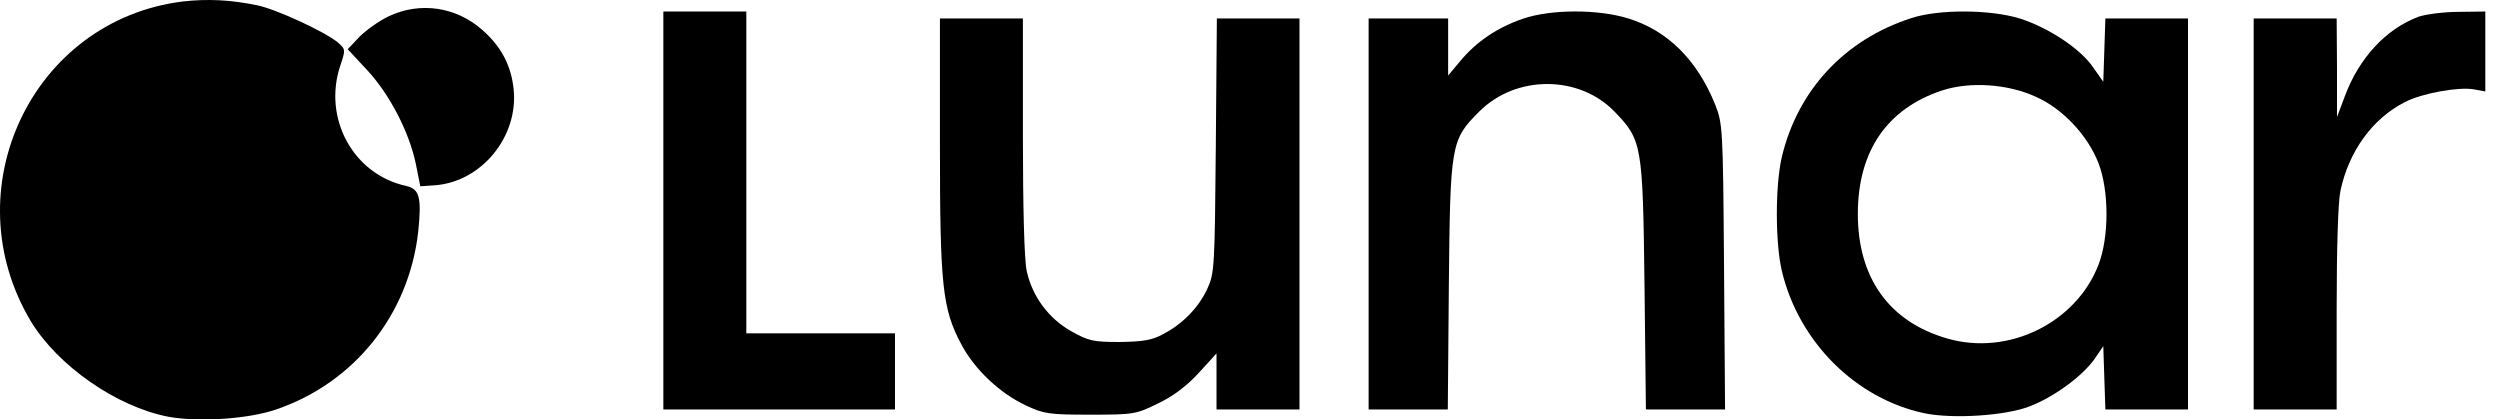 <svg width="149" height="25" viewBox="0 0 149 25" fill="none" xmlns="http://www.w3.org/2000/svg">
<path d="M10.895 0.088C1.911 1.202 -2.87 11.308 1.849 19.166C3.456 21.805 6.938 24.239 10.029 24.837C11.801 25.167 14.789 24.982 16.458 24.404C21.115 22.816 24.37 18.753 24.927 13.803C25.133 11.761 25.009 11.267 24.206 11.081C21.053 10.4 19.219 7.038 20.291 3.883C20.6 2.955 20.6 2.934 20.126 2.522C19.384 1.903 16.458 0.542 15.325 0.315C13.738 -0.015 12.357 -0.077 10.895 0.088Z" fill="black"/>
<path d="M23.155 0.975C22.598 1.243 21.815 1.8 21.424 2.192L20.723 2.934L21.877 4.172C23.237 5.636 24.391 7.884 24.782 9.761L25.05 11.102L25.957 11.04C28.718 10.813 30.902 8.132 30.614 5.327C30.469 3.904 29.872 2.769 28.739 1.779C27.173 0.398 25.03 0.088 23.155 0.975Z" fill="black"/>
<path d="M39.536 12.545V24.404H46.438H53.341V22.136V19.867H48.911H44.481V10.277V0.686H42.008H39.536V12.545Z" fill="black"/>
<path d="M90.76 1.119C89.256 1.635 88.02 2.46 87.051 3.615L86.309 4.502V2.79V1.099H83.94H81.57V12.752V24.404H83.919H86.289L86.351 17.021C86.433 8.565 86.474 8.338 88.164 6.647C90.348 4.461 94.098 4.461 96.221 6.647C97.869 8.359 97.91 8.585 98.013 17.021L98.096 24.404H100.445H102.814L102.752 15.886C102.691 7.554 102.67 7.369 102.217 6.214C101.145 3.574 99.394 1.821 97.045 1.099C95.252 0.542 92.429 0.542 90.76 1.119Z" fill="black"/>
<path d="M113.92 1.078C109.944 2.357 107.141 5.368 106.194 9.369C105.802 11.06 105.802 14.443 106.194 16.134C107.203 20.383 110.603 23.765 114.703 24.631C116.414 24.982 119.546 24.775 120.967 24.219C122.41 23.662 124.079 22.445 124.821 21.414L125.356 20.63L125.418 22.527L125.48 24.404H127.932H130.405V12.752V1.099H127.932H125.48L125.418 2.996L125.356 4.873L124.759 4.027C123.996 2.893 122.06 1.635 120.37 1.099C118.618 0.562 115.548 0.542 113.92 1.078ZM121.318 5.76C122.925 6.461 124.429 8.07 125.068 9.72C125.707 11.37 125.707 14.133 125.068 15.783C123.729 19.248 119.69 21.228 116.063 20.176C112.602 19.186 110.727 16.567 110.727 12.752C110.727 9.018 112.457 6.482 115.754 5.389C117.403 4.852 119.649 4.997 121.318 5.76Z" fill="black"/>
<path d="M144.148 0.996C142.211 1.718 140.604 3.45 139.759 5.719L139.285 6.977V4.027L139.265 1.099H136.792H134.319V12.752V24.404H136.792H139.265V18.423C139.265 14.835 139.347 12.03 139.491 11.37C139.986 9.019 141.408 7.059 143.324 6.09C144.333 5.554 146.559 5.162 147.445 5.327L148.125 5.451V3.058V0.686L146.538 0.707C145.652 0.707 144.581 0.851 144.148 0.996Z" fill="black"/>
<path d="M56.02 8.627C56.02 17.041 56.164 18.403 57.297 20.527C58.081 22.012 59.585 23.435 61.13 24.157C62.222 24.672 62.511 24.714 64.983 24.714C67.579 24.714 67.703 24.693 69.043 24.033C69.949 23.6 70.753 22.981 71.453 22.218L72.504 21.063V22.734V24.404H74.977H77.449V12.752V1.099H74.977H72.525L72.463 8.668C72.401 15.866 72.38 16.299 71.968 17.186C71.453 18.32 70.485 19.31 69.331 19.908C68.672 20.279 68.115 20.362 66.735 20.383C65.148 20.383 64.88 20.321 63.85 19.743C62.49 18.98 61.522 17.66 61.192 16.154C61.048 15.515 60.965 12.36 60.965 8.111V1.099H58.493H56.02V8.627Z" fill="black"/>
</svg>
